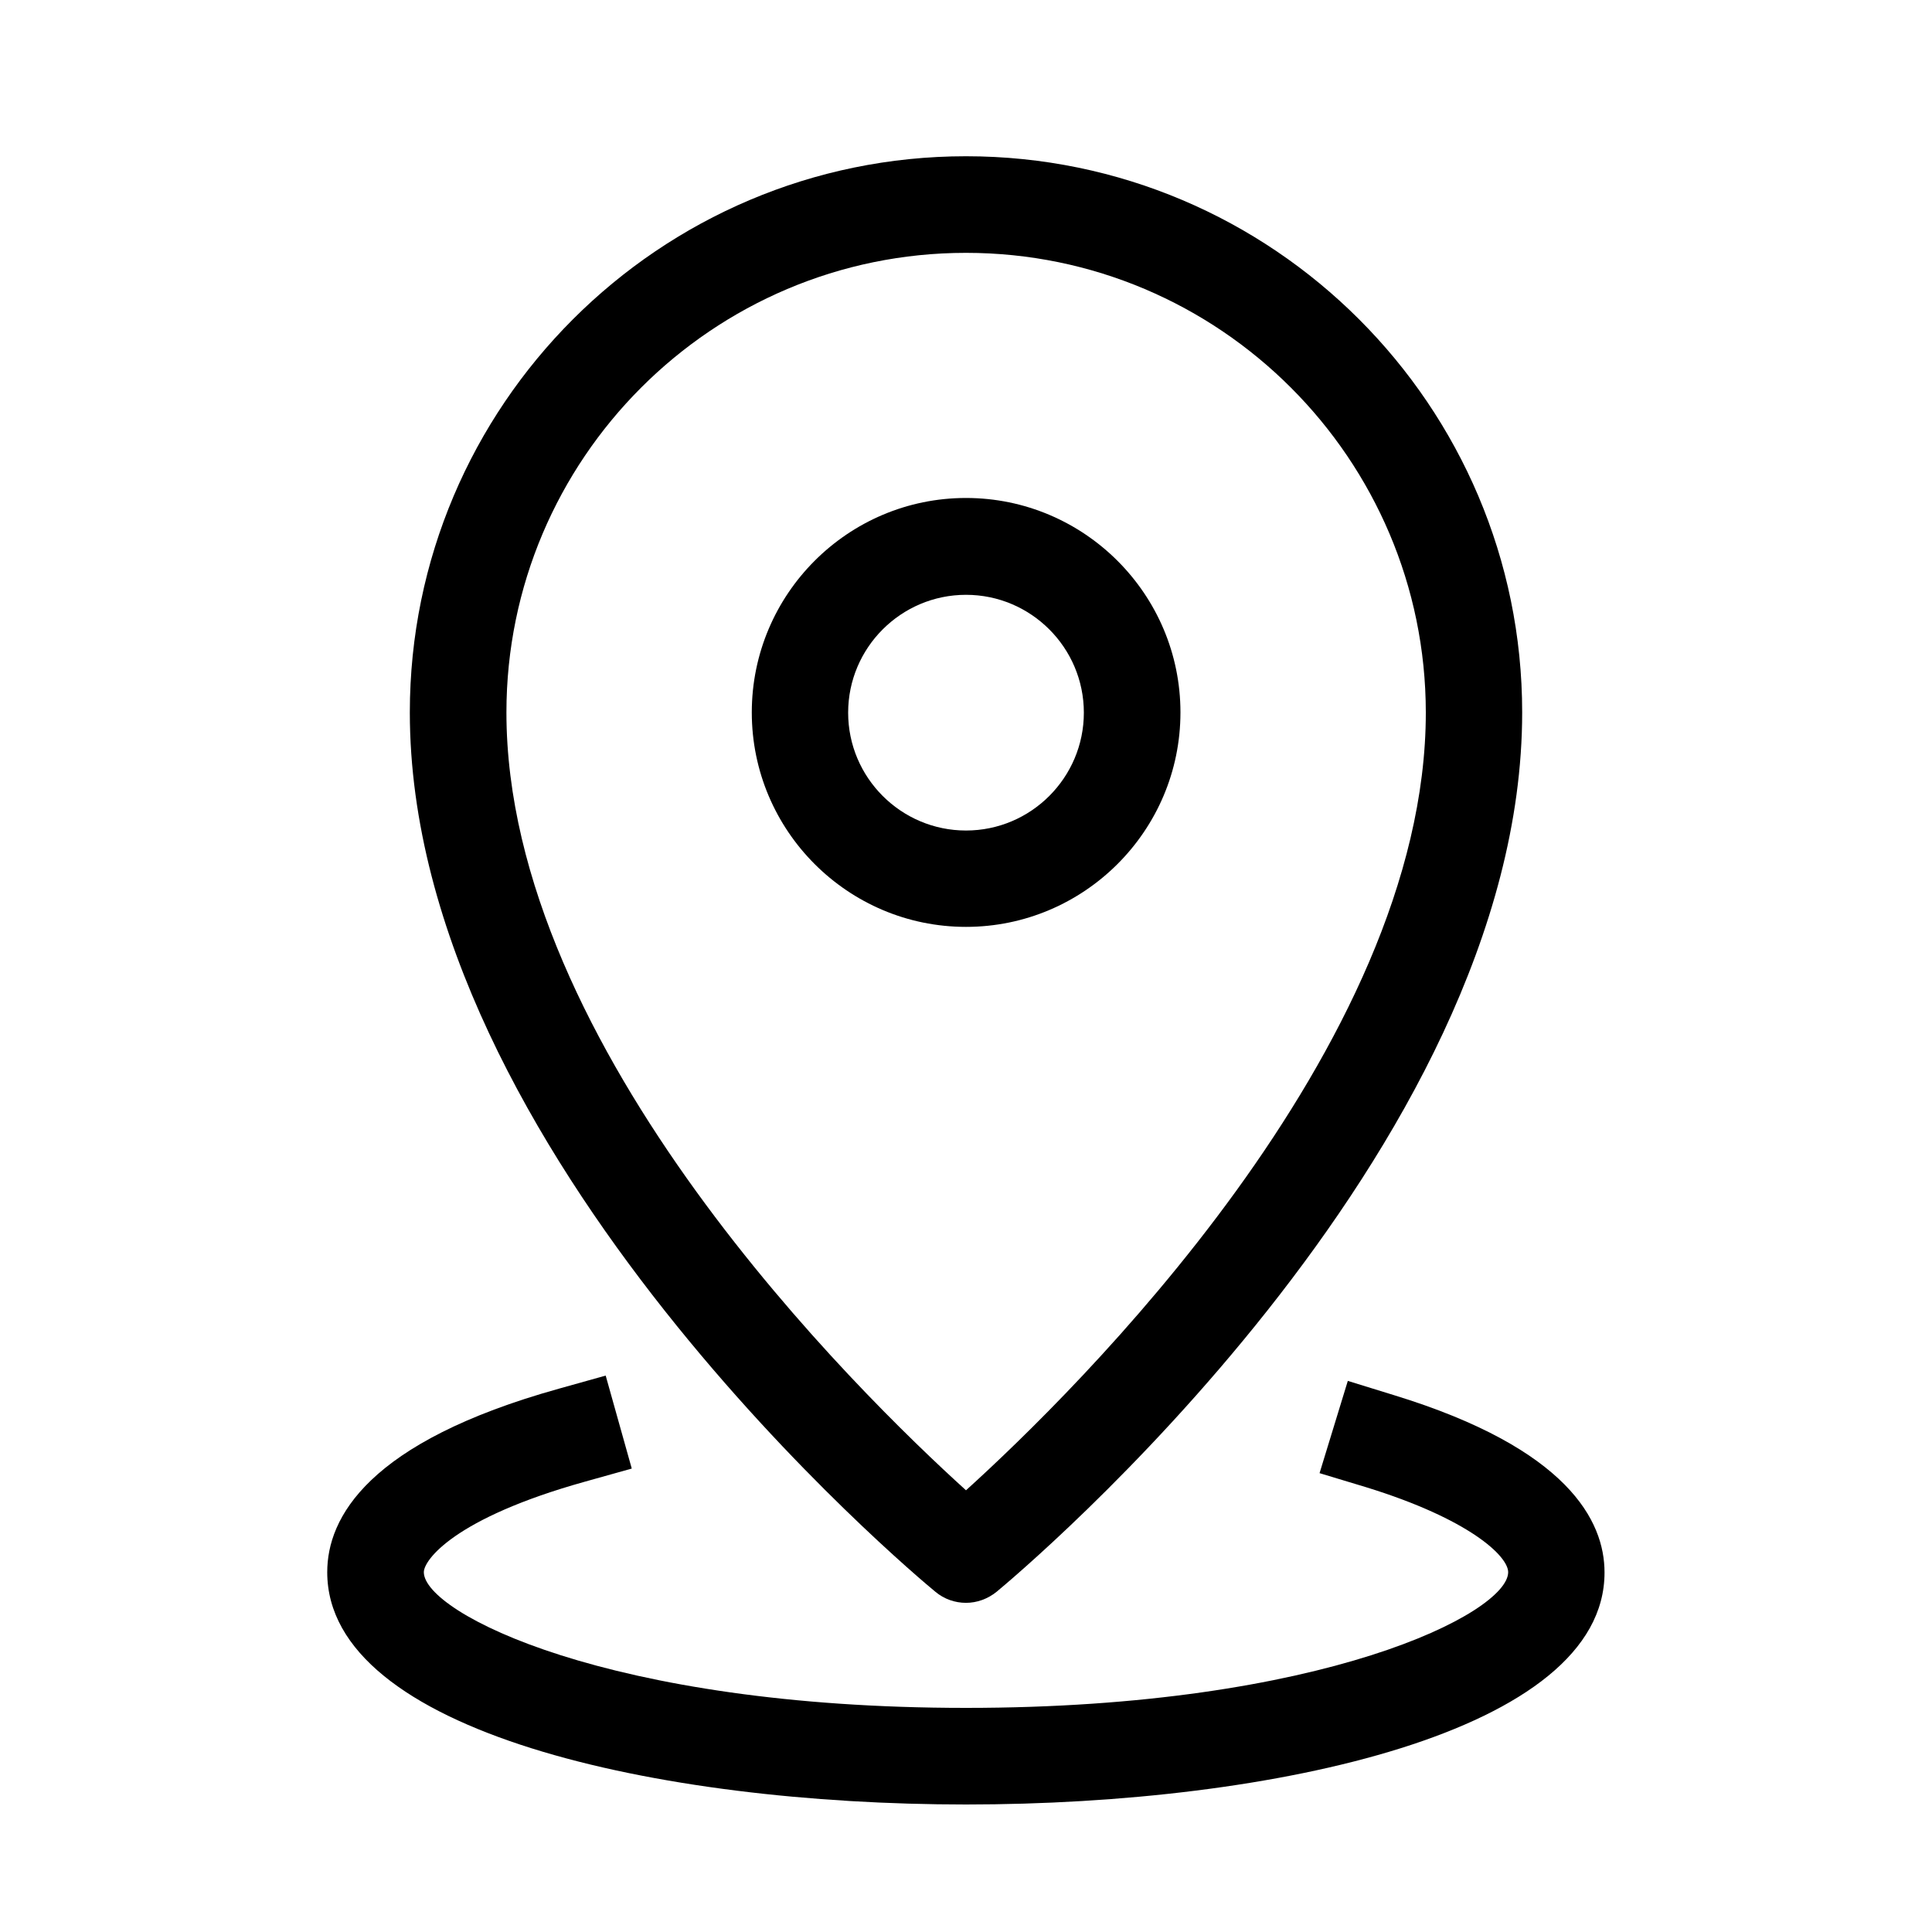 <?xml version="1.0" standalone="no"?><!DOCTYPE svg PUBLIC "-//W3C//DTD SVG 1.1//EN" "http://www.w3.org/Graphics/SVG/1.1/DTD/svg11.dtd"><svg t="1664328914800" class="icon" viewBox="0 0 1024 1024" version="1.1" xmlns="http://www.w3.org/2000/svg" p-id="15571" width="20" height="20" xmlns:xlink="http://www.w3.org/1999/xlink"><path d="M512 491.264c-62.592 0-113.536-50.944-113.536-113.664s50.944-113.664 113.536-113.664c62.592 0 113.664 50.944 113.664 113.664s-51.072 113.664-113.664 113.664z m0-176c-34.432 0-62.464 28.032-62.464 62.464s28.032 62.464 62.464 62.464 62.464-28.032 62.464-62.464-28.032-62.464-62.464-62.464z" p-id="15572" fill="#000000"></path><path d="M512 849.536c-5.76 0-11.52-1.92-16.256-5.888-11.392-9.344-278.528-232.832-278.528-466.048C217.216 215.04 349.44 82.816 512 82.816S806.784 215.04 806.784 377.6c0 233.216-267.136 456.576-278.528 466.048-4.736 3.84-10.496 5.888-16.256 5.888z m0-715.52c-134.4 0-243.584 109.312-243.584 243.584 0 178.304 186.624 360.704 243.584 412.288 56.96-51.584 243.712-234.24 243.712-412.288C755.584 243.328 646.4 134.016 512 134.016z" p-id="15573" fill="#000000"></path><path d="M512 956.416c-163.072 0-338.56-38.528-338.56-123.136 0-28.8 21.376-68.992 122.88-97.28l24.704-6.912 13.824 49.28-24.704 6.912c-69.76 19.456-85.504 41.728-85.504 48 0 21.504 97.792 71.936 287.36 71.936 189.568 0 287.36-50.432 287.36-71.936 0-8.448-20.48-28.16-75.392-45.056L699.392 780.8l14.976-48.896 24.448 7.552c92.288 28.288 111.616 66.688 111.616 93.952 0.128 84.48-175.36 123.008-338.432 123.008z" p-id="15574" fill="#000000"></path></svg>